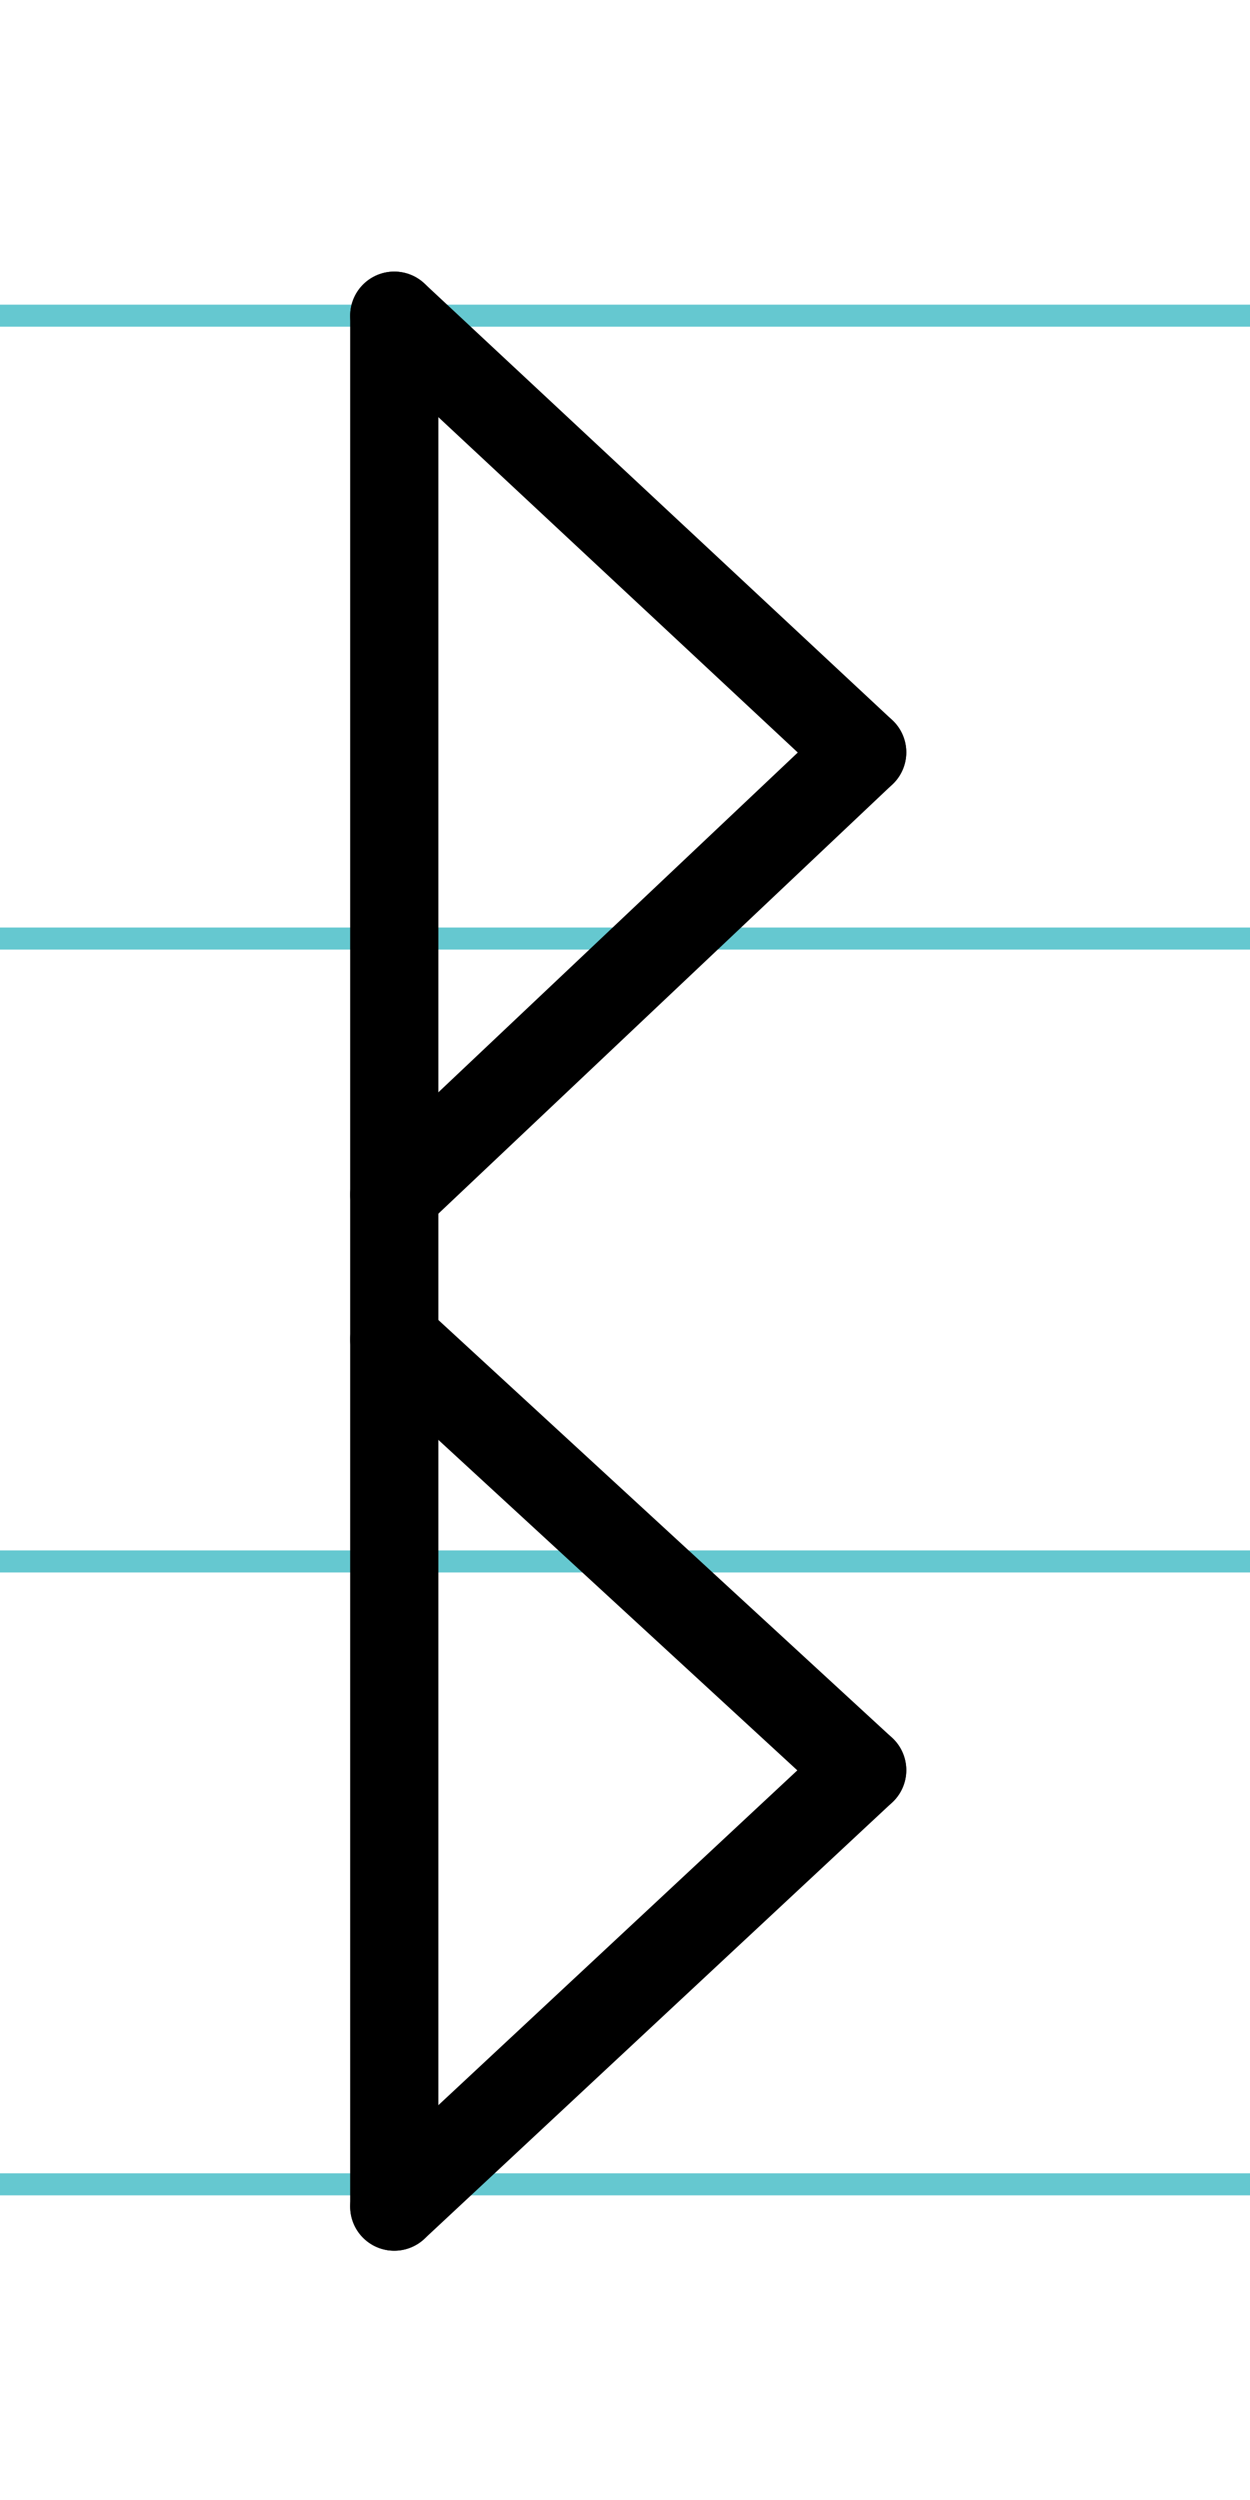 <?xml version="1.0" encoding="UTF-8"?>
<svg xmlns="http://www.w3.org/2000/svg" width="20mm" height="40mm" viewBox="0 0 56.693 113.386">
  <g id="a" data-name="Ebene_1">
    <line x1="-751.324" y1="14.318" x2="884.895" y2="14.318" fill="none" stroke="#65c8d0" stroke-miterlimit="10"/>
    <line x1="-751.324" y1="42.568" x2="884.895" y2="42.568" fill="none" stroke="#65c8d0" stroke-miterlimit="10"/>
    <line x1="-751.324" y1="70.818" x2="884.895" y2="70.818" fill="none" stroke="#65c8d0" stroke-miterlimit="10"/>
    <line x1="-751.324" y1="99.068" x2="884.895" y2="99.068" fill="none" stroke="#65c8d0" stroke-miterlimit="10"/>
  </g>
  <g id="b" data-name="Ebene_2">
    <g>
      <line x1="17.882" y1="14.318" x2="17.882" y2="100.08" fill="none" stroke="#000" stroke-linecap="round" stroke-miterlimit="10" stroke-width="4"/>
      <line x1="17.882" y1="14.318" x2="39.104" y2="34.121" fill="none" stroke="#000" stroke-linecap="round" stroke-miterlimit="10" stroke-width="4"/>
      <line x1="39.104" y1="34.121" x2="17.882" y2="54.184" fill="none" stroke="#000" stroke-linecap="round" stroke-miterlimit="10" stroke-width="4"/>
      <line x1="17.882" y1="60.745" x2="39.104" y2="80.284" fill="none" stroke="#000" stroke-linecap="round" stroke-miterlimit="10" stroke-width="4"/>
      <line x1="39.104" y1="80.284" x2="17.882" y2="100.08" fill="none" stroke="#000" stroke-linecap="round" stroke-miterlimit="10" stroke-width="4"/>
    </g>
  </g>
</svg>